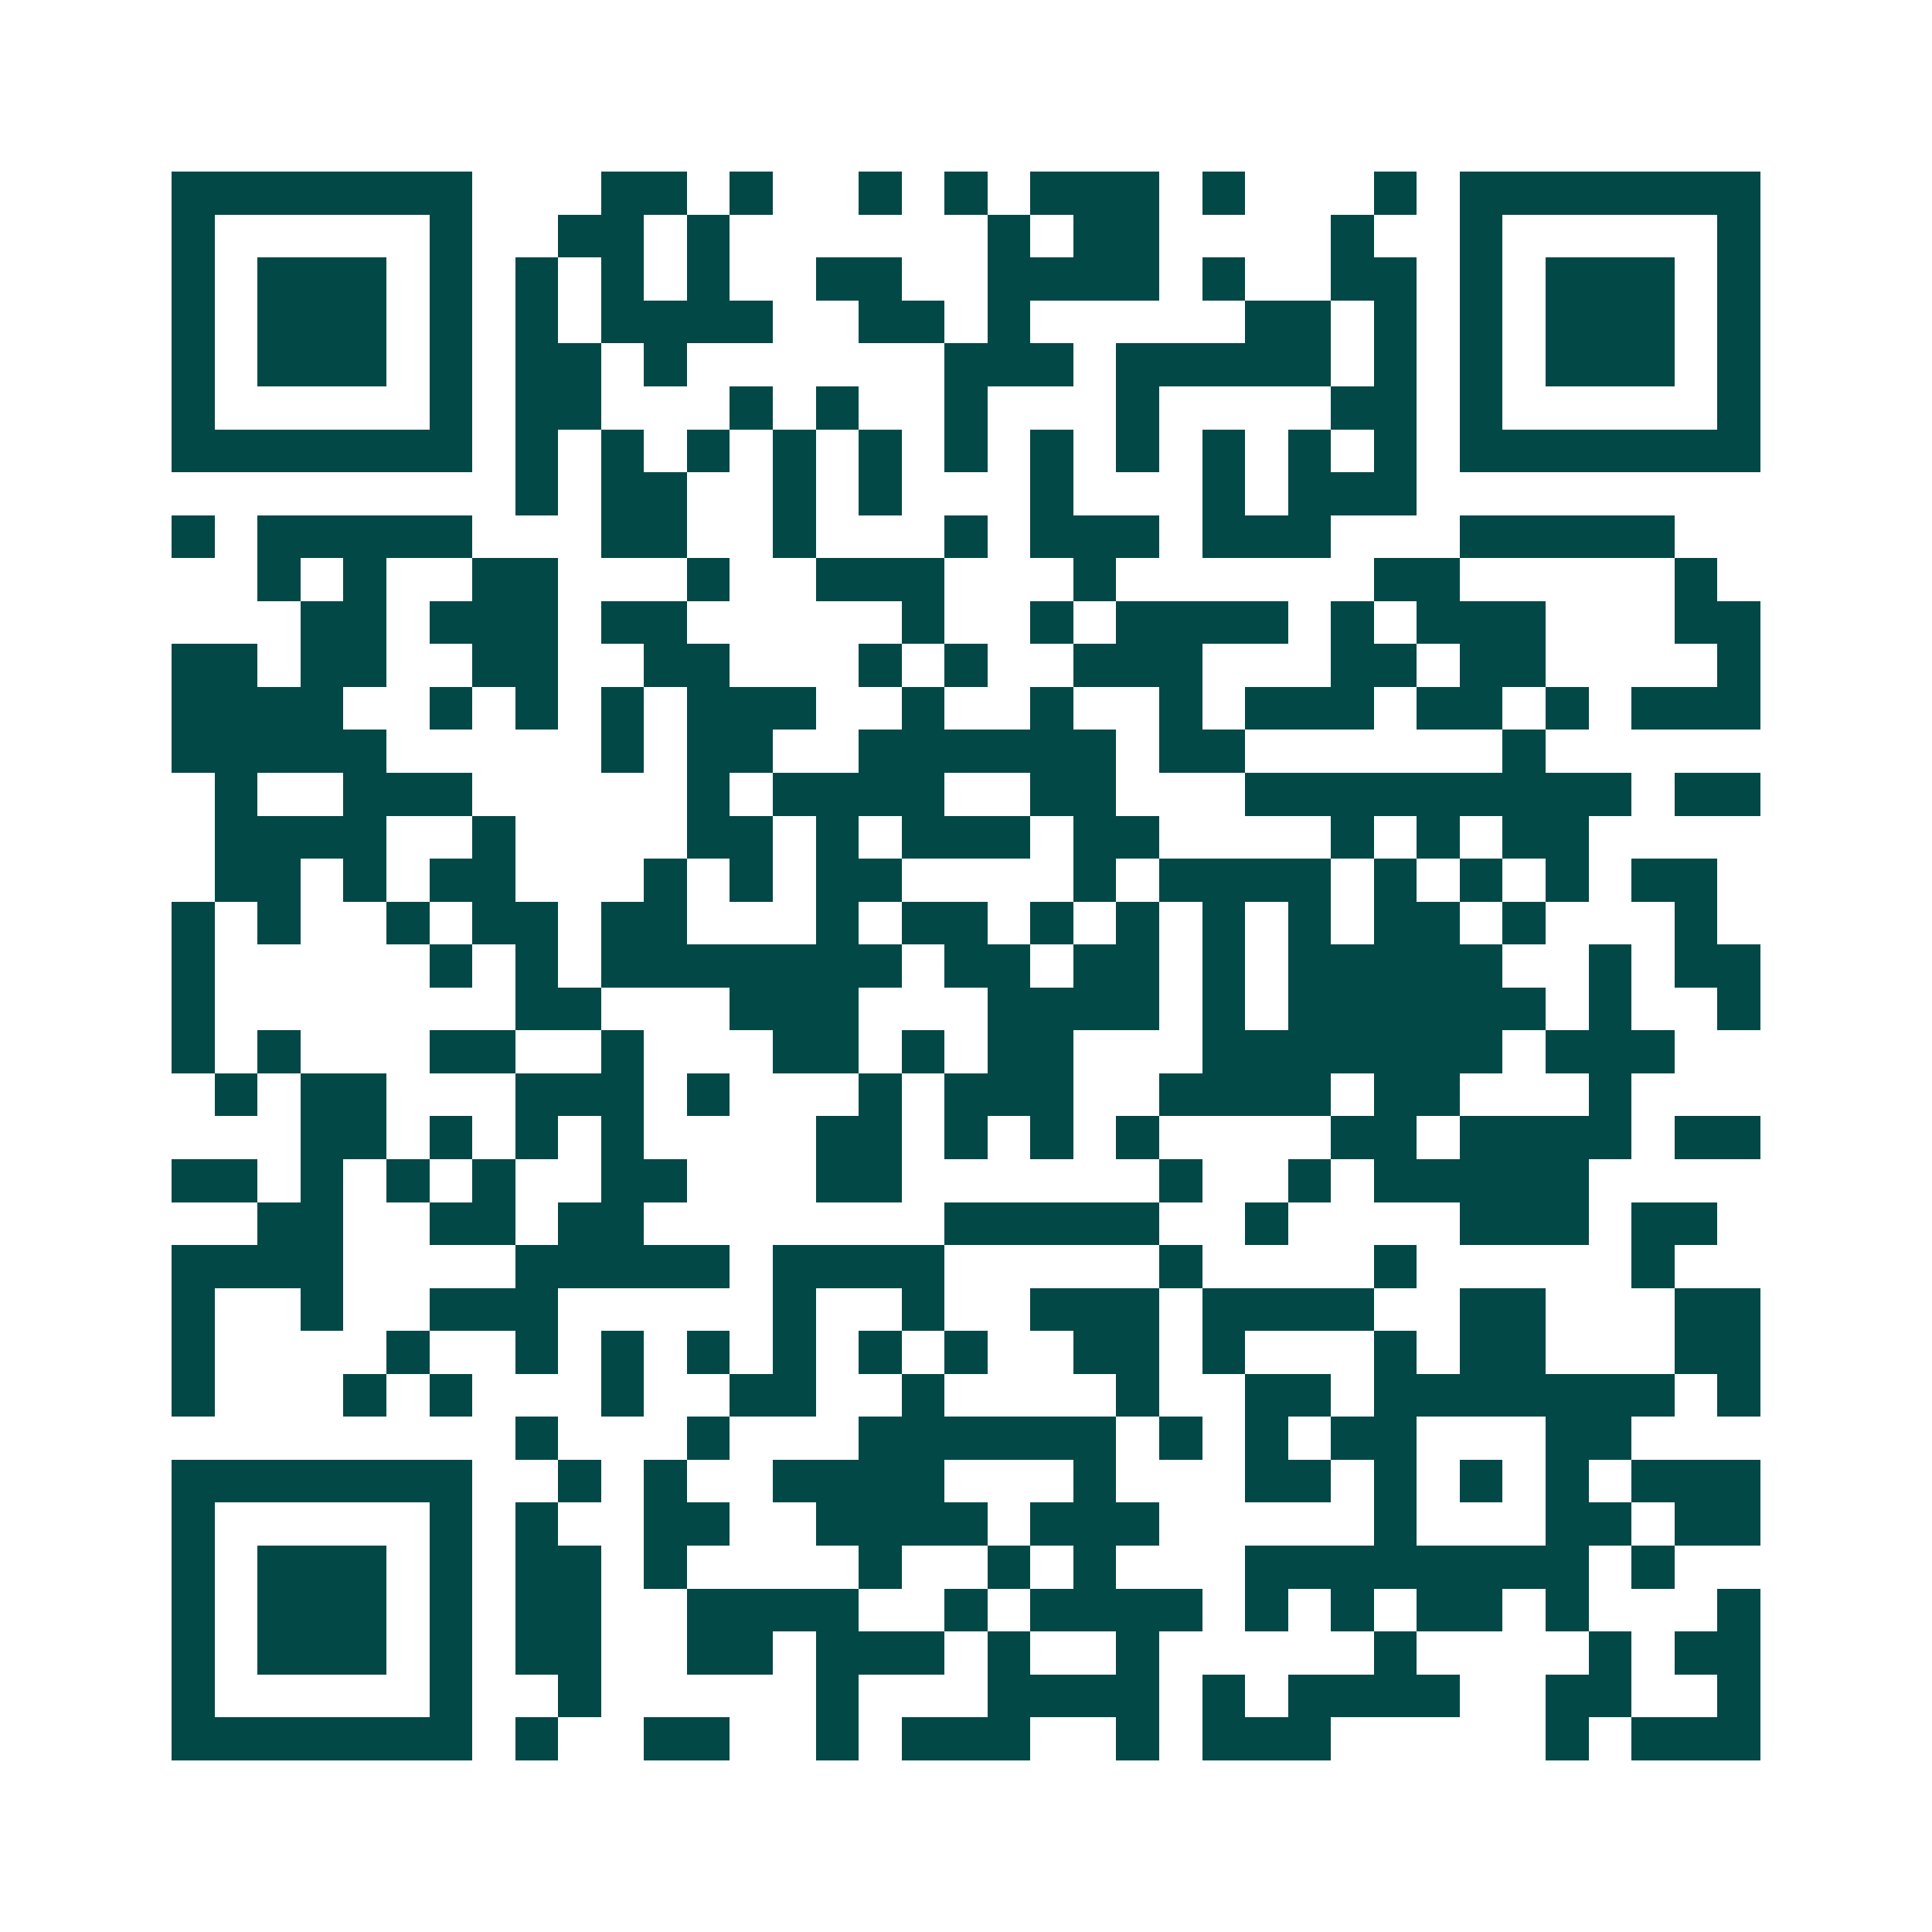 <svg xmlns="http://www.w3.org/2000/svg" width="200" height="200" viewBox="0 0 45 45" shape-rendering="crispEdges"><path fill="#ffffff" d="M0 0h45v45H0z"/><path stroke="#014847" d="M4 4.5h7m3 0h2m1 0h1m2 0h1m1 0h1m1 0h3m1 0h1m3 0h1m1 0h7M4 5.5h1m5 0h1m2 0h2m1 0h1m6 0h1m1 0h2m4 0h1m2 0h1m5 0h1M4 6.5h1m1 0h3m1 0h1m1 0h1m1 0h1m1 0h1m2 0h2m2 0h4m1 0h1m2 0h2m1 0h1m1 0h3m1 0h1M4 7.5h1m1 0h3m1 0h1m1 0h1m1 0h4m2 0h2m1 0h1m5 0h2m1 0h1m1 0h1m1 0h3m1 0h1M4 8.5h1m1 0h3m1 0h1m1 0h2m1 0h1m6 0h3m1 0h5m1 0h1m1 0h1m1 0h3m1 0h1M4 9.5h1m5 0h1m1 0h2m3 0h1m1 0h1m2 0h1m3 0h1m4 0h2m1 0h1m5 0h1M4 10.5h7m1 0h1m1 0h1m1 0h1m1 0h1m1 0h1m1 0h1m1 0h1m1 0h1m1 0h1m1 0h1m1 0h1m1 0h7M12 11.5h1m1 0h2m2 0h1m1 0h1m3 0h1m3 0h1m1 0h3M4 12.5h1m1 0h5m3 0h2m2 0h1m3 0h1m1 0h3m1 0h3m3 0h5M6 13.5h1m1 0h1m2 0h2m3 0h1m2 0h3m3 0h1m6 0h2m5 0h1M7 14.5h2m1 0h3m1 0h2m5 0h1m2 0h1m1 0h4m1 0h1m1 0h3m3 0h2M4 15.5h2m1 0h2m2 0h2m2 0h2m3 0h1m1 0h1m2 0h3m3 0h2m1 0h2m4 0h1M4 16.5h4m2 0h1m1 0h1m1 0h1m1 0h3m2 0h1m2 0h1m2 0h1m1 0h3m1 0h2m1 0h1m1 0h3M4 17.5h5m5 0h1m1 0h2m2 0h6m1 0h2m6 0h1M5 18.5h1m2 0h3m5 0h1m1 0h4m2 0h2m3 0h9m1 0h2M5 19.5h4m2 0h1m4 0h2m1 0h1m1 0h3m1 0h2m4 0h1m1 0h1m1 0h2M5 20.5h2m1 0h1m1 0h2m3 0h1m1 0h1m1 0h2m4 0h1m1 0h4m1 0h1m1 0h1m1 0h1m1 0h2M4 21.5h1m1 0h1m2 0h1m1 0h2m1 0h2m3 0h1m1 0h2m1 0h1m1 0h1m1 0h1m1 0h1m1 0h2m1 0h1m3 0h1M4 22.5h1m5 0h1m1 0h1m1 0h7m1 0h2m1 0h2m1 0h1m1 0h5m2 0h1m1 0h2M4 23.5h1m7 0h2m3 0h3m3 0h4m1 0h1m1 0h6m1 0h1m2 0h1M4 24.5h1m1 0h1m3 0h2m2 0h1m3 0h2m1 0h1m1 0h2m3 0h7m1 0h3M5 25.5h1m1 0h2m3 0h3m1 0h1m3 0h1m1 0h3m2 0h4m1 0h2m3 0h1M7 26.5h2m1 0h1m1 0h1m1 0h1m4 0h2m1 0h1m1 0h1m1 0h1m4 0h2m1 0h4m1 0h2M4 27.5h2m1 0h1m1 0h1m1 0h1m2 0h2m3 0h2m6 0h1m2 0h1m1 0h5M6 28.5h2m2 0h2m1 0h2m7 0h5m2 0h1m4 0h3m1 0h2M4 29.5h4m4 0h5m1 0h4m5 0h1m4 0h1m5 0h1M4 30.5h1m2 0h1m2 0h3m5 0h1m2 0h1m2 0h3m1 0h4m2 0h2m3 0h2M4 31.5h1m4 0h1m2 0h1m1 0h1m1 0h1m1 0h1m1 0h1m1 0h1m2 0h2m1 0h1m3 0h1m1 0h2m3 0h2M4 32.5h1m3 0h1m1 0h1m3 0h1m2 0h2m2 0h1m4 0h1m2 0h2m1 0h7m1 0h1M12 33.5h1m3 0h1m3 0h6m1 0h1m1 0h1m1 0h2m3 0h2M4 34.5h7m2 0h1m1 0h1m2 0h4m3 0h1m3 0h2m1 0h1m1 0h1m1 0h1m1 0h3M4 35.5h1m5 0h1m1 0h1m2 0h2m2 0h4m1 0h3m5 0h1m3 0h2m1 0h2M4 36.5h1m1 0h3m1 0h1m1 0h2m1 0h1m4 0h1m2 0h1m1 0h1m3 0h8m1 0h1M4 37.5h1m1 0h3m1 0h1m1 0h2m2 0h4m2 0h1m1 0h4m1 0h1m1 0h1m1 0h2m1 0h1m3 0h1M4 38.5h1m1 0h3m1 0h1m1 0h2m2 0h2m1 0h3m1 0h1m2 0h1m5 0h1m4 0h1m1 0h2M4 39.5h1m5 0h1m2 0h1m5 0h1m3 0h4m1 0h1m1 0h4m2 0h2m2 0h1M4 40.5h7m1 0h1m2 0h2m2 0h1m1 0h3m2 0h1m1 0h3m5 0h1m1 0h3"/></svg>
